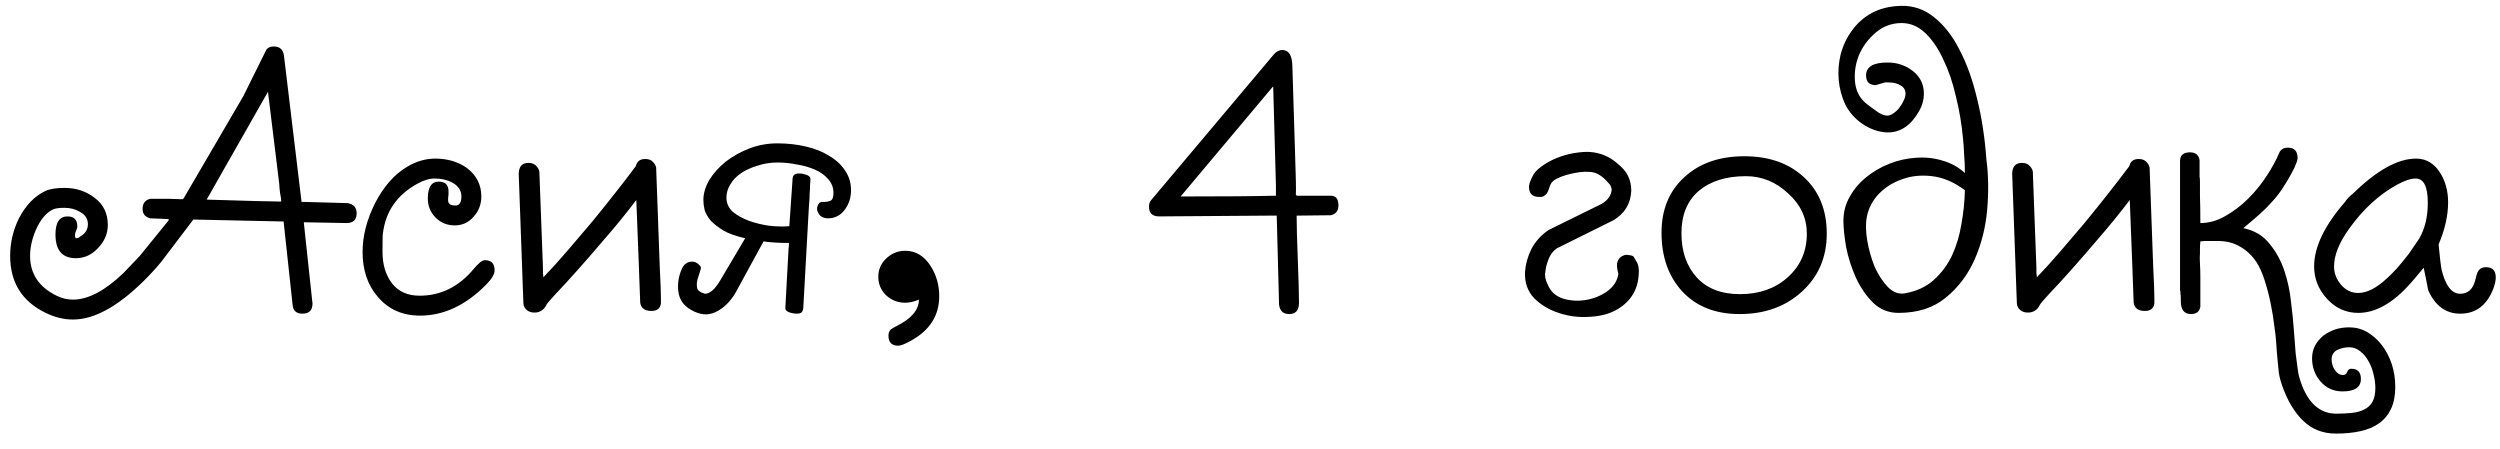 <?xml version="1.0" encoding="UTF-8"?> <svg xmlns="http://www.w3.org/2000/svg" width="128" height="23" viewBox="0 0 128 23" fill="none"><path d="M0.52 13.1C0.52 12.433 0.667 11.8 0.96 11.2C1.307 10.52 1.76 10.047 2.32 9.78C2.547 9.673 2.873 9.62 3.3 9.62C3.9 9.62 4.42 9.793 4.86 10.14C5.3 10.473 5.52 10.933 5.52 11.52C5.52 11.96 5.353 12.353 5.02 12.7C4.7 13.047 4.32 13.22 3.88 13.22C3.187 13.22 2.84 12.813 2.84 12C2.84 11.387 3.047 11.08 3.46 11.08C3.793 11.08 3.96 11.253 3.96 11.6C3.96 11.64 3.94 11.707 3.9 11.8C3.86 11.893 3.84 11.967 3.84 12.02C3.84 12.14 3.86 12.2 3.9 12.2C3.98 12.2 4.053 12.167 4.12 12.1C4.373 11.953 4.5 11.747 4.5 11.48C4.5 11.2 4.36 10.987 4.08 10.84C3.853 10.707 3.593 10.64 3.3 10.64C3.033 10.64 2.84 10.667 2.72 10.72C2.373 10.88 2.08 11.227 1.84 11.76C1.64 12.227 1.54 12.673 1.54 13.1C1.54 14.033 2.007 14.72 2.94 15.16C3.193 15.28 3.46 15.34 3.74 15.34C4.513 15.34 5.373 14.887 6.32 13.98C6.587 13.7 6.867 13.407 7.16 13.1L8.62 11.3C8.62 11.287 8.627 11.267 8.64 11.24V11.22C8.44 11.207 8.127 11.193 7.7 11.18C7.433 11.113 7.3 10.953 7.3 10.7C7.3 10.42 7.427 10.247 7.68 10.18H8.08C8.227 10.18 8.433 10.18 8.7 10.18C8.967 10.193 9.167 10.2 9.3 10.2H9.36L9.4 10.16L12.46 4.92L13.6 2.62C13.667 2.46 13.807 2.38 14.02 2.38C14.327 2.38 14.5 2.54 14.54 2.86L15.44 10.34C15.533 10.34 15.6 10.34 15.64 10.34L17.8 10.4C18.107 10.453 18.26 10.627 18.26 10.92C18.26 11.253 18.087 11.42 17.74 11.42C17.5 11.42 17.14 11.413 16.66 11.4C16.18 11.387 15.813 11.38 15.56 11.38V11.44L16 15.54C16 15.887 15.827 16.06 15.48 16.06C15.173 16.06 15.007 15.907 14.98 15.6L14.52 11.34H14.48L9.9 11.24L8.26 13.4C8.127 13.573 7.913 13.813 7.62 14.12C6.18 15.613 4.887 16.36 3.74 16.36C3.273 16.36 2.807 16.247 2.34 16.02C1.127 15.433 0.52 14.46 0.52 13.1ZM10.58 10.22C12.713 10.287 13.987 10.32 14.4 10.32C14.4 10.227 14.38 10.08 14.34 9.88C14.313 9.68 14.3 9.54 14.3 9.46V9.44L13.72 4.7L10.58 10.22ZM18.564 12.9C18.564 12.087 18.777 11.253 19.204 10.4C19.644 9.547 20.191 8.927 20.844 8.54C21.311 8.26 21.791 8.12 22.284 8.12C22.911 8.12 23.451 8.28 23.904 8.6C24.397 8.973 24.644 9.46 24.644 10.06C24.644 10.46 24.511 10.807 24.244 11.1C23.991 11.393 23.671 11.54 23.284 11.54C22.897 11.54 22.571 11.407 22.304 11.14C22.037 10.873 21.904 10.547 21.904 10.16C21.904 9.587 22.091 9.3 22.464 9.3C22.797 9.3 22.964 9.467 22.964 9.8C22.964 9.84 22.964 9.893 22.964 9.96C22.951 10.04 22.944 10.1 22.944 10.14V10.28C22.957 10.44 23.071 10.52 23.284 10.52H23.384C23.544 10.48 23.624 10.327 23.624 10.06C23.624 9.753 23.464 9.513 23.144 9.34C22.891 9.207 22.591 9.14 22.244 9.14C21.977 9.14 21.677 9.233 21.344 9.42C20.317 9.993 19.737 10.84 19.604 11.96C19.591 12 19.584 12.313 19.584 12.9C19.584 13.54 19.744 14.073 20.064 14.5C20.397 14.927 20.871 15.14 21.484 15.14C22.564 15.14 23.484 14.687 24.244 13.78C24.497 13.473 24.691 13.32 24.824 13.32C25.157 13.32 25.324 13.493 25.324 13.84C25.324 14.04 25.177 14.287 24.884 14.58C23.844 15.633 22.717 16.16 21.504 16.16C20.611 16.16 19.891 15.84 19.344 15.2C18.824 14.6 18.564 13.833 18.564 12.9ZM32.779 15.5L32.719 13.88V13.84L32.579 10.24C32.073 10.907 31.553 11.547 31.019 12.16C30.499 12.773 30.019 13.327 29.579 13.82C29.139 14.313 28.766 14.72 28.459 15.04C28.166 15.36 28.006 15.547 27.979 15.6C27.913 15.747 27.819 15.853 27.699 15.92C27.579 15.987 27.453 16.013 27.319 16C27.199 16 27.086 15.96 26.979 15.88C26.873 15.8 26.813 15.687 26.799 15.54L26.739 13.92V13.88L26.559 8.92C26.559 8.533 26.726 8.34 27.059 8.34C27.246 8.34 27.386 8.4 27.479 8.52C27.586 8.64 27.633 8.767 27.619 8.9L27.799 13.7C27.799 13.793 27.799 13.887 27.799 13.98C27.813 14.06 27.819 14.133 27.819 14.2C28.179 13.827 28.573 13.393 28.999 12.9C29.426 12.407 29.853 11.907 30.279 11.4C30.706 10.88 31.113 10.373 31.499 9.88C31.899 9.373 32.253 8.913 32.559 8.5C32.613 8.26 32.773 8.14 33.039 8.14C33.226 8.14 33.366 8.2 33.459 8.32C33.566 8.44 33.613 8.567 33.599 8.7L33.779 13.66C33.819 14.447 33.839 14.987 33.839 15.28V15.54C33.799 15.793 33.639 15.92 33.359 15.92C33.013 15.92 32.819 15.78 32.779 15.5ZM37.653 15C37.373 15.467 37.033 15.793 36.633 15.98C36.246 16.167 35.827 16.127 35.373 15.86C35 15.647 34.786 15.34 34.733 14.94C34.68 14.54 34.74 14.147 34.913 13.76C34.967 13.64 35.033 13.553 35.113 13.5C35.206 13.433 35.293 13.4 35.373 13.4C35.467 13.387 35.553 13.4 35.633 13.44C35.713 13.48 35.773 13.527 35.813 13.58C35.893 13.633 35.907 13.727 35.853 13.86C35.813 13.993 35.767 14.14 35.713 14.3C35.673 14.447 35.666 14.593 35.693 14.74C35.72 14.873 35.853 14.973 36.093 15.04C36.346 15.04 36.606 14.813 36.873 14.36L38.153 12.2C37.687 12.093 37.313 11.96 37.033 11.8C36.753 11.627 36.533 11.453 36.373 11.28C36.227 11.093 36.127 10.913 36.073 10.74C36.033 10.553 36.013 10.387 36.013 10.24C36.013 9.907 36.113 9.567 36.313 9.22C36.526 8.873 36.806 8.56 37.153 8.28C37.513 8 37.92 7.773 38.373 7.6C38.827 7.427 39.3 7.34 39.793 7.34C40.313 7.34 40.8 7.393 41.253 7.5C41.72 7.607 42.12 7.767 42.453 7.98C42.8 8.18 43.073 8.433 43.273 8.74C43.473 9.033 43.573 9.367 43.573 9.74C43.573 10.127 43.46 10.467 43.233 10.76C43.02 11.04 42.733 11.18 42.373 11.18C42.187 11.167 42.053 11.113 41.973 11.02C41.893 10.913 41.846 10.813 41.833 10.72C41.833 10.613 41.86 10.52 41.913 10.44C41.967 10.36 42.04 10.327 42.133 10.34C42.293 10.34 42.42 10.32 42.513 10.28C42.62 10.24 42.673 10.107 42.673 9.88C42.673 9.6 42.58 9.36 42.393 9.16C42.22 8.96 41.993 8.8 41.713 8.68C41.433 8.56 41.127 8.473 40.793 8.42C40.46 8.353 40.133 8.32 39.813 8.32C39.453 8.32 39.113 8.373 38.793 8.48C38.473 8.573 38.193 8.7 37.953 8.86C37.713 9.02 37.526 9.213 37.393 9.44C37.26 9.653 37.193 9.88 37.193 10.12C37.193 10.4 37.3 10.64 37.513 10.84C37.74 11.027 38.013 11.18 38.333 11.3C38.666 11.42 39.02 11.507 39.393 11.56C39.767 11.6 40.106 11.607 40.413 11.58L40.573 9.26C40.573 9.127 40.593 9.033 40.633 8.98C40.687 8.913 40.786 8.88 40.933 8.88C41.026 8.88 41.133 8.9 41.253 8.94C41.386 8.98 41.467 9.04 41.493 9.12V9.24C41.493 9.28 41.486 9.367 41.473 9.5C41.473 9.633 41.467 9.773 41.453 9.92C41.453 10.067 41.447 10.213 41.433 10.36C41.42 10.493 41.413 10.58 41.413 10.62L41.133 15.68C41.133 15.813 41.106 15.913 41.053 15.98C41.013 16.033 40.92 16.06 40.773 16.06C40.68 16.06 40.566 16.04 40.433 16C40.313 15.96 40.24 15.9 40.213 15.82V15.7L40.373 12.76C40.386 12.653 40.393 12.58 40.393 12.54C40.393 12.487 40.393 12.453 40.393 12.44C40.14 12.44 39.907 12.433 39.693 12.42C39.48 12.407 39.28 12.387 39.093 12.36L37.653 15ZM45.489 17.18C45.489 17.007 45.562 16.88 45.709 16.8C45.855 16.72 46.002 16.64 46.149 16.56C46.749 16.213 47.049 15.807 47.049 15.34C46.795 15.447 46.562 15.5 46.349 15.5C45.975 15.5 45.649 15.373 45.369 15.12C45.102 14.853 44.969 14.54 44.969 14.18C44.969 13.807 45.102 13.493 45.369 13.24C45.649 12.973 45.975 12.84 46.349 12.84C46.882 12.84 47.315 13.1 47.649 13.62C47.942 14.087 48.089 14.6 48.089 15.16C48.089 16.147 47.609 16.907 46.649 17.44C46.342 17.613 46.122 17.7 45.989 17.7C45.655 17.7 45.489 17.527 45.489 17.18ZM65.488 15.6L65.368 11.04H64.948C64.335 11.04 63.402 11.047 62.148 11.06C60.908 11.073 59.975 11.08 59.348 11.08C59.002 11.08 58.828 10.913 58.828 10.58C58.828 10.447 58.862 10.34 58.928 10.26L65.208 2.8C65.342 2.64 65.488 2.56 65.648 2.56C65.982 2.56 66.155 2.827 66.168 3.36L66.308 7.88C66.348 9 66.362 9.7 66.348 9.98C66.375 10.007 66.395 10.02 66.408 10.02H68.128C68.395 10.02 68.528 10.187 68.528 10.52C68.528 10.787 68.402 10.953 68.148 11.02C67.762 11.02 67.175 11.027 66.388 11.04V11.1C66.388 11.567 66.408 12.3 66.448 13.3C66.488 14.3 66.508 15.033 66.508 15.5C66.508 15.887 66.342 16.08 66.008 16.08C65.702 16.08 65.528 15.92 65.488 15.6ZM60.448 10.06C62.622 10.06 64.248 10.047 65.328 10.02V9.52L65.188 4.44H65.168L60.448 10.06ZM82.861 14.02C82.781 13.74 82.768 13.527 82.821 13.38C82.888 13.233 82.974 13.14 83.081 13.1C83.188 13.047 83.294 13.033 83.401 13.06C83.521 13.073 83.601 13.1 83.641 13.14C83.694 13.233 83.741 13.313 83.781 13.38C83.821 13.433 83.848 13.493 83.861 13.56C83.888 13.613 83.901 13.68 83.901 13.76C83.914 13.84 83.914 13.94 83.901 14.06C83.861 14.82 83.508 15.407 82.841 15.82C82.441 16.06 81.961 16.193 81.401 16.22C80.841 16.26 80.308 16.193 79.801 16.02C79.308 15.86 78.888 15.607 78.541 15.26C78.208 14.9 78.054 14.453 78.081 13.92C78.108 13.533 78.214 13.147 78.401 12.76C78.601 12.373 78.894 12.047 79.281 11.78L82.001 10.44C82.321 10.253 82.494 10.007 82.521 9.7C82.494 9.553 82.441 9.447 82.361 9.38C82.041 8.993 81.708 8.8 81.361 8.8C81.214 8.787 81.041 8.793 80.841 8.82C80.654 8.847 80.461 8.887 80.261 8.94C80.061 8.993 79.881 9.06 79.721 9.14C79.561 9.22 79.454 9.313 79.401 9.42C79.361 9.5 79.328 9.587 79.301 9.68C79.274 9.76 79.241 9.833 79.201 9.9C79.161 9.953 79.108 10 79.041 10.04C78.974 10.08 78.888 10.093 78.781 10.08C78.448 10.08 78.281 9.9 78.281 9.54C78.294 9.487 78.308 9.427 78.321 9.36C78.348 9.28 78.388 9.187 78.441 9.08C78.521 8.88 78.674 8.7 78.901 8.54C79.128 8.367 79.388 8.22 79.681 8.1C79.974 7.98 80.274 7.893 80.581 7.84C80.901 7.787 81.174 7.767 81.401 7.78C81.948 7.82 82.421 8.02 82.821 8.38C83.074 8.58 83.254 8.793 83.361 9.02C83.468 9.247 83.521 9.493 83.521 9.76C83.494 10.427 83.188 10.933 82.601 11.28L79.701 12.72C79.514 12.853 79.374 13.04 79.281 13.28C79.188 13.52 79.134 13.74 79.121 13.94C79.081 14.113 79.121 14.32 79.241 14.56C79.374 14.907 79.628 15.147 80.001 15.28C80.388 15.4 80.781 15.427 81.181 15.36C81.594 15.293 81.961 15.147 82.281 14.92C82.614 14.68 82.808 14.38 82.861 14.02ZM85.07 11.92C85.07 10.733 85.457 9.787 86.23 9.08C87.004 8.36 88.03 8 89.31 8C90.577 8 91.597 8.36 92.37 9.08C93.144 9.8 93.53 10.76 93.53 11.96C93.53 13.16 93.11 14.147 92.27 14.92C91.43 15.693 90.364 16.08 89.07 16.08C87.83 16.08 86.85 15.693 86.13 14.92C85.424 14.147 85.07 13.147 85.07 11.92ZM86.09 11.94C86.09 12.873 86.35 13.627 86.87 14.2C87.39 14.773 88.13 15.06 89.09 15.06C90.077 15.06 90.89 14.773 91.53 14.2C92.184 13.613 92.51 12.867 92.51 11.96C92.51 11.16 92.19 10.473 91.55 9.9C90.924 9.313 90.204 9.02 89.39 9.02C88.377 9.02 87.57 9.273 86.97 9.78C86.384 10.287 86.09 11.007 86.09 11.94ZM101.703 8.16C101.81 8.96 101.823 9.82 101.743 10.74C101.663 11.647 101.45 12.493 101.103 13.28C100.756 14.067 100.263 14.72 99.623 15.24C98.996 15.76 98.19 16.02 97.203 16.02C96.696 16.02 96.263 15.847 95.903 15.5C95.543 15.14 95.25 14.713 95.023 14.22C94.796 13.713 94.63 13.193 94.523 12.66C94.43 12.113 94.383 11.66 94.383 11.3C94.383 10.86 94.49 10.453 94.703 10.08C94.916 9.693 95.196 9.36 95.543 9.08C95.903 8.787 96.303 8.553 96.743 8.38C97.183 8.207 97.63 8.107 98.083 8.08C98.55 8.04 99.003 8.087 99.443 8.22C99.883 8.34 100.27 8.553 100.603 8.86C100.603 8.513 100.59 8.193 100.563 7.9C100.55 7.593 100.53 7.313 100.503 7.06C100.436 6.34 100.316 5.633 100.143 4.94C99.983 4.233 99.77 3.607 99.503 3.06C99.25 2.5 98.943 2.047 98.583 1.7C98.223 1.353 97.816 1.18 97.363 1.18C96.856 1.18 96.41 1.347 96.023 1.68C95.636 2.013 95.35 2.407 95.163 2.86C94.99 3.313 94.93 3.773 94.983 4.24C95.036 4.707 95.25 5.08 95.623 5.36C95.783 5.48 95.956 5.607 96.143 5.74C96.33 5.86 96.496 5.92 96.643 5.92C96.736 5.92 96.836 5.88 96.943 5.8C97.063 5.72 97.163 5.627 97.243 5.52C97.336 5.4 97.41 5.28 97.463 5.16C97.53 5.027 97.563 4.907 97.563 4.8C97.563 4.613 97.483 4.473 97.323 4.38C97.163 4.273 96.95 4.22 96.683 4.22H96.503C96.49 4.233 96.47 4.24 96.443 4.24C96.163 4.32 96.03 4.36 96.043 4.36C95.71 4.36 95.543 4.193 95.543 3.86C95.543 3.42 95.91 3.2 96.643 3.2C97.136 3.2 97.57 3.347 97.943 3.64C98.316 3.933 98.503 4.32 98.503 4.8C98.503 5.107 98.423 5.4 98.263 5.68C97.85 6.413 97.316 6.78 96.663 6.78C96.45 6.78 96.223 6.74 95.983 6.66C95.756 6.58 95.536 6.467 95.323 6.32C94.963 6.067 94.683 5.747 94.483 5.36C94.296 4.96 94.183 4.54 94.143 4.1C94.103 3.66 94.136 3.22 94.243 2.78C94.363 2.327 94.556 1.92 94.823 1.56C95.09 1.187 95.43 0.887 95.843 0.66C96.27 0.433 96.77 0.313 97.343 0.3C97.97 0.287 98.53 0.48 99.023 0.88C99.53 1.28 99.963 1.833 100.323 2.54C100.696 3.247 100.996 4.08 101.223 5.04C101.463 6 101.623 7.04 101.703 8.16ZM95.583 11.1C95.516 11.433 95.523 11.84 95.603 12.32C95.683 12.787 95.81 13.233 95.983 13.66C96.17 14.073 96.396 14.42 96.663 14.7C96.93 14.967 97.216 15.073 97.523 15.02C98.123 14.913 98.616 14.687 99.003 14.34C99.403 13.98 99.716 13.56 99.943 13.08C100.17 12.587 100.33 12.053 100.423 11.48C100.53 10.893 100.59 10.313 100.603 9.74C100.056 9.327 99.496 9.087 98.923 9.02C98.363 8.953 97.85 9.007 97.383 9.18C96.916 9.34 96.516 9.593 96.183 9.94C95.863 10.287 95.663 10.673 95.583 11.1ZM109.244 15.5L109.184 13.88V13.84L109.044 10.24C108.538 10.907 108.018 11.547 107.484 12.16C106.964 12.773 106.484 13.327 106.044 13.82C105.604 14.313 105.231 14.72 104.924 15.04C104.631 15.36 104.471 15.547 104.444 15.6C104.378 15.747 104.284 15.853 104.164 15.92C104.044 15.987 103.918 16.013 103.784 16C103.664 16 103.551 15.96 103.444 15.88C103.338 15.8 103.278 15.687 103.264 15.54L103.204 13.92V13.88L103.024 8.92C103.024 8.533 103.191 8.34 103.524 8.34C103.711 8.34 103.851 8.4 103.944 8.52C104.051 8.64 104.098 8.767 104.084 8.9L104.264 13.7C104.264 13.793 104.264 13.887 104.264 13.98C104.278 14.06 104.284 14.133 104.284 14.2C104.644 13.827 105.038 13.393 105.464 12.9C105.891 12.407 106.318 11.907 106.744 11.4C107.171 10.88 107.578 10.373 107.964 9.88C108.364 9.373 108.718 8.913 109.024 8.5C109.078 8.26 109.238 8.14 109.504 8.14C109.691 8.14 109.831 8.2 109.924 8.32C110.031 8.44 110.078 8.567 110.064 8.7L110.244 13.66C110.284 14.447 110.304 14.987 110.304 15.28V15.54C110.264 15.793 110.104 15.92 109.824 15.92C109.478 15.92 109.284 15.78 109.244 15.5ZM112.878 12.34L112.658 12.36C112.645 12.507 112.638 12.633 112.638 12.74C112.638 12.847 112.638 12.927 112.638 12.98C112.625 13.113 112.625 13.287 112.638 13.5C112.651 13.7 112.658 13.94 112.658 14.22V15.7C112.618 15.953 112.458 16.08 112.178 16.08C111.831 16.08 111.658 15.86 111.658 15.42C111.658 15.207 111.651 15.073 111.638 15.02C111.638 14.967 111.638 14.933 111.638 14.92C111.638 14.907 111.631 14.887 111.618 14.86C111.618 14.833 111.618 14.747 111.618 14.6C111.618 14.44 111.618 14.193 111.618 13.86C111.618 13.527 111.618 13.047 111.618 12.42V8.22C111.631 7.94 111.798 7.8 112.118 7.8C112.411 7.8 112.578 7.933 112.618 8.2C112.618 8.44 112.618 8.607 112.618 8.7C112.618 8.793 112.618 8.86 112.618 8.9C112.618 8.94 112.618 8.987 112.618 9.04C112.631 9.08 112.638 9.18 112.638 9.34C112.638 9.487 112.638 9.727 112.638 10.06C112.651 10.38 112.658 10.833 112.658 11.42C113.098 11.42 113.525 11.3 113.938 11.06C114.365 10.82 114.758 10.52 115.118 10.16C115.478 9.8 115.791 9.413 116.058 9C116.338 8.573 116.551 8.18 116.698 7.82C116.778 7.647 116.925 7.56 117.138 7.56C117.471 7.56 117.638 7.74 117.638 8.1C117.638 8.18 117.585 8.34 117.478 8.58C117.291 8.953 117.105 9.28 116.918 9.56C116.745 9.84 116.551 10.093 116.338 10.32C116.138 10.547 115.918 10.767 115.678 10.98C115.438 11.193 115.165 11.427 114.858 11.68C115.431 11.8 115.878 12.067 116.198 12.48C116.531 12.88 116.785 13.34 116.958 13.86C117.131 14.38 117.245 14.907 117.298 15.44C117.365 15.973 117.411 16.427 117.438 16.8C117.478 17.347 117.511 17.78 117.538 18.1C117.578 18.42 117.611 18.673 117.638 18.86C117.665 19.06 117.691 19.207 117.718 19.3C117.745 19.393 117.771 19.48 117.798 19.56C118.171 20.64 118.778 21.18 119.618 21.18C119.911 21.18 120.178 21.167 120.418 21.14C120.671 21.113 120.885 21.053 121.058 20.96C121.245 20.867 121.385 20.733 121.478 20.56C121.571 20.387 121.618 20.153 121.618 19.86C121.618 19.633 121.585 19.393 121.518 19.14C121.465 18.9 121.378 18.68 121.258 18.48C121.151 18.28 121.011 18.113 120.838 17.98C120.678 17.847 120.491 17.78 120.278 17.78C120.065 17.78 119.858 17.827 119.658 17.92C119.471 18.027 119.378 18.187 119.378 18.4C119.378 18.587 119.431 18.767 119.538 18.94C119.658 19.113 119.798 19.2 119.958 19.2C120.065 19.2 120.138 19.147 120.178 19.04C120.218 18.933 120.285 18.88 120.378 18.88C120.711 18.88 120.878 19.053 120.878 19.4C120.878 19.827 120.565 20.04 119.938 20.04C119.485 20.04 119.111 19.873 118.818 19.54C118.525 19.207 118.378 18.807 118.378 18.34C118.378 18.1 118.431 17.88 118.538 17.68C118.645 17.493 118.785 17.327 118.958 17.18C119.145 17.047 119.351 16.94 119.578 16.86C119.805 16.793 120.038 16.76 120.278 16.76C120.611 16.76 120.918 16.84 121.198 17C121.491 17.173 121.745 17.4 121.958 17.68C122.171 17.96 122.338 18.28 122.458 18.64C122.578 19.013 122.638 19.4 122.638 19.8C122.638 20.253 122.565 20.633 122.418 20.94C122.271 21.247 122.065 21.493 121.798 21.68C121.531 21.867 121.211 22 120.838 22.08C120.465 22.16 120.051 22.2 119.598 22.2C118.931 22.2 118.371 21.98 117.918 21.54C117.465 21.1 117.105 20.493 116.838 19.72C116.811 19.64 116.785 19.553 116.758 19.46C116.731 19.38 116.705 19.26 116.678 19.1C116.665 18.953 116.645 18.753 116.618 18.5C116.591 18.247 116.565 17.913 116.538 17.5C116.525 17.287 116.491 17 116.438 16.64C116.398 16.293 116.338 15.927 116.258 15.54C116.178 15.14 116.078 14.753 115.958 14.38C115.838 13.993 115.691 13.667 115.518 13.4C115.291 13.067 115.011 12.807 114.678 12.62C114.358 12.433 113.991 12.34 113.578 12.34H112.878ZM118.483 13.64C118.483 12.653 119.009 11.553 120.063 10.34C120.169 10.18 120.303 10.04 120.463 9.92C121.689 8.72 122.769 8.12 123.703 8.12C124.223 8.12 124.636 8.367 124.943 8.86C125.209 9.287 125.343 9.787 125.343 10.36C125.343 11.027 125.183 11.74 124.863 12.5V12.58C124.929 13.26 124.976 13.66 125.003 13.78C125.203 14.62 125.523 15.04 125.963 15.04C126.349 15.04 126.603 14.82 126.723 14.38C126.789 14.1 126.836 13.947 126.863 13.92C126.943 13.76 127.083 13.68 127.283 13.68C127.616 13.68 127.783 13.853 127.783 14.2C127.783 14.373 127.736 14.58 127.643 14.82C127.309 15.647 126.749 16.06 125.963 16.06C125.229 16.06 124.683 15.66 124.323 14.86C124.256 14.5 124.183 14.133 124.103 13.76V13.72H124.083C123.763 14.107 123.543 14.367 123.423 14.5C122.529 15.513 121.636 16.02 120.743 16.02C120.116 16.02 119.583 15.78 119.143 15.3C118.703 14.82 118.483 14.267 118.483 13.64ZM119.503 13.64C119.503 13.987 119.623 14.3 119.863 14.58C120.103 14.86 120.396 15 120.743 15C121.183 15 121.669 14.753 122.203 14.26C122.363 14.113 122.536 13.94 122.723 13.74C122.909 13.527 123.116 13.273 123.343 12.98C123.489 12.767 123.663 12.513 123.863 12.22C124.156 11.713 124.303 11.1 124.303 10.38C124.303 9.553 124.096 9.14 123.683 9.14C123.429 9.14 123.109 9.247 122.723 9.46C121.803 9.967 120.989 10.713 120.283 11.7C119.763 12.42 119.503 13.067 119.503 13.64Z" fill="black"></path></svg> 